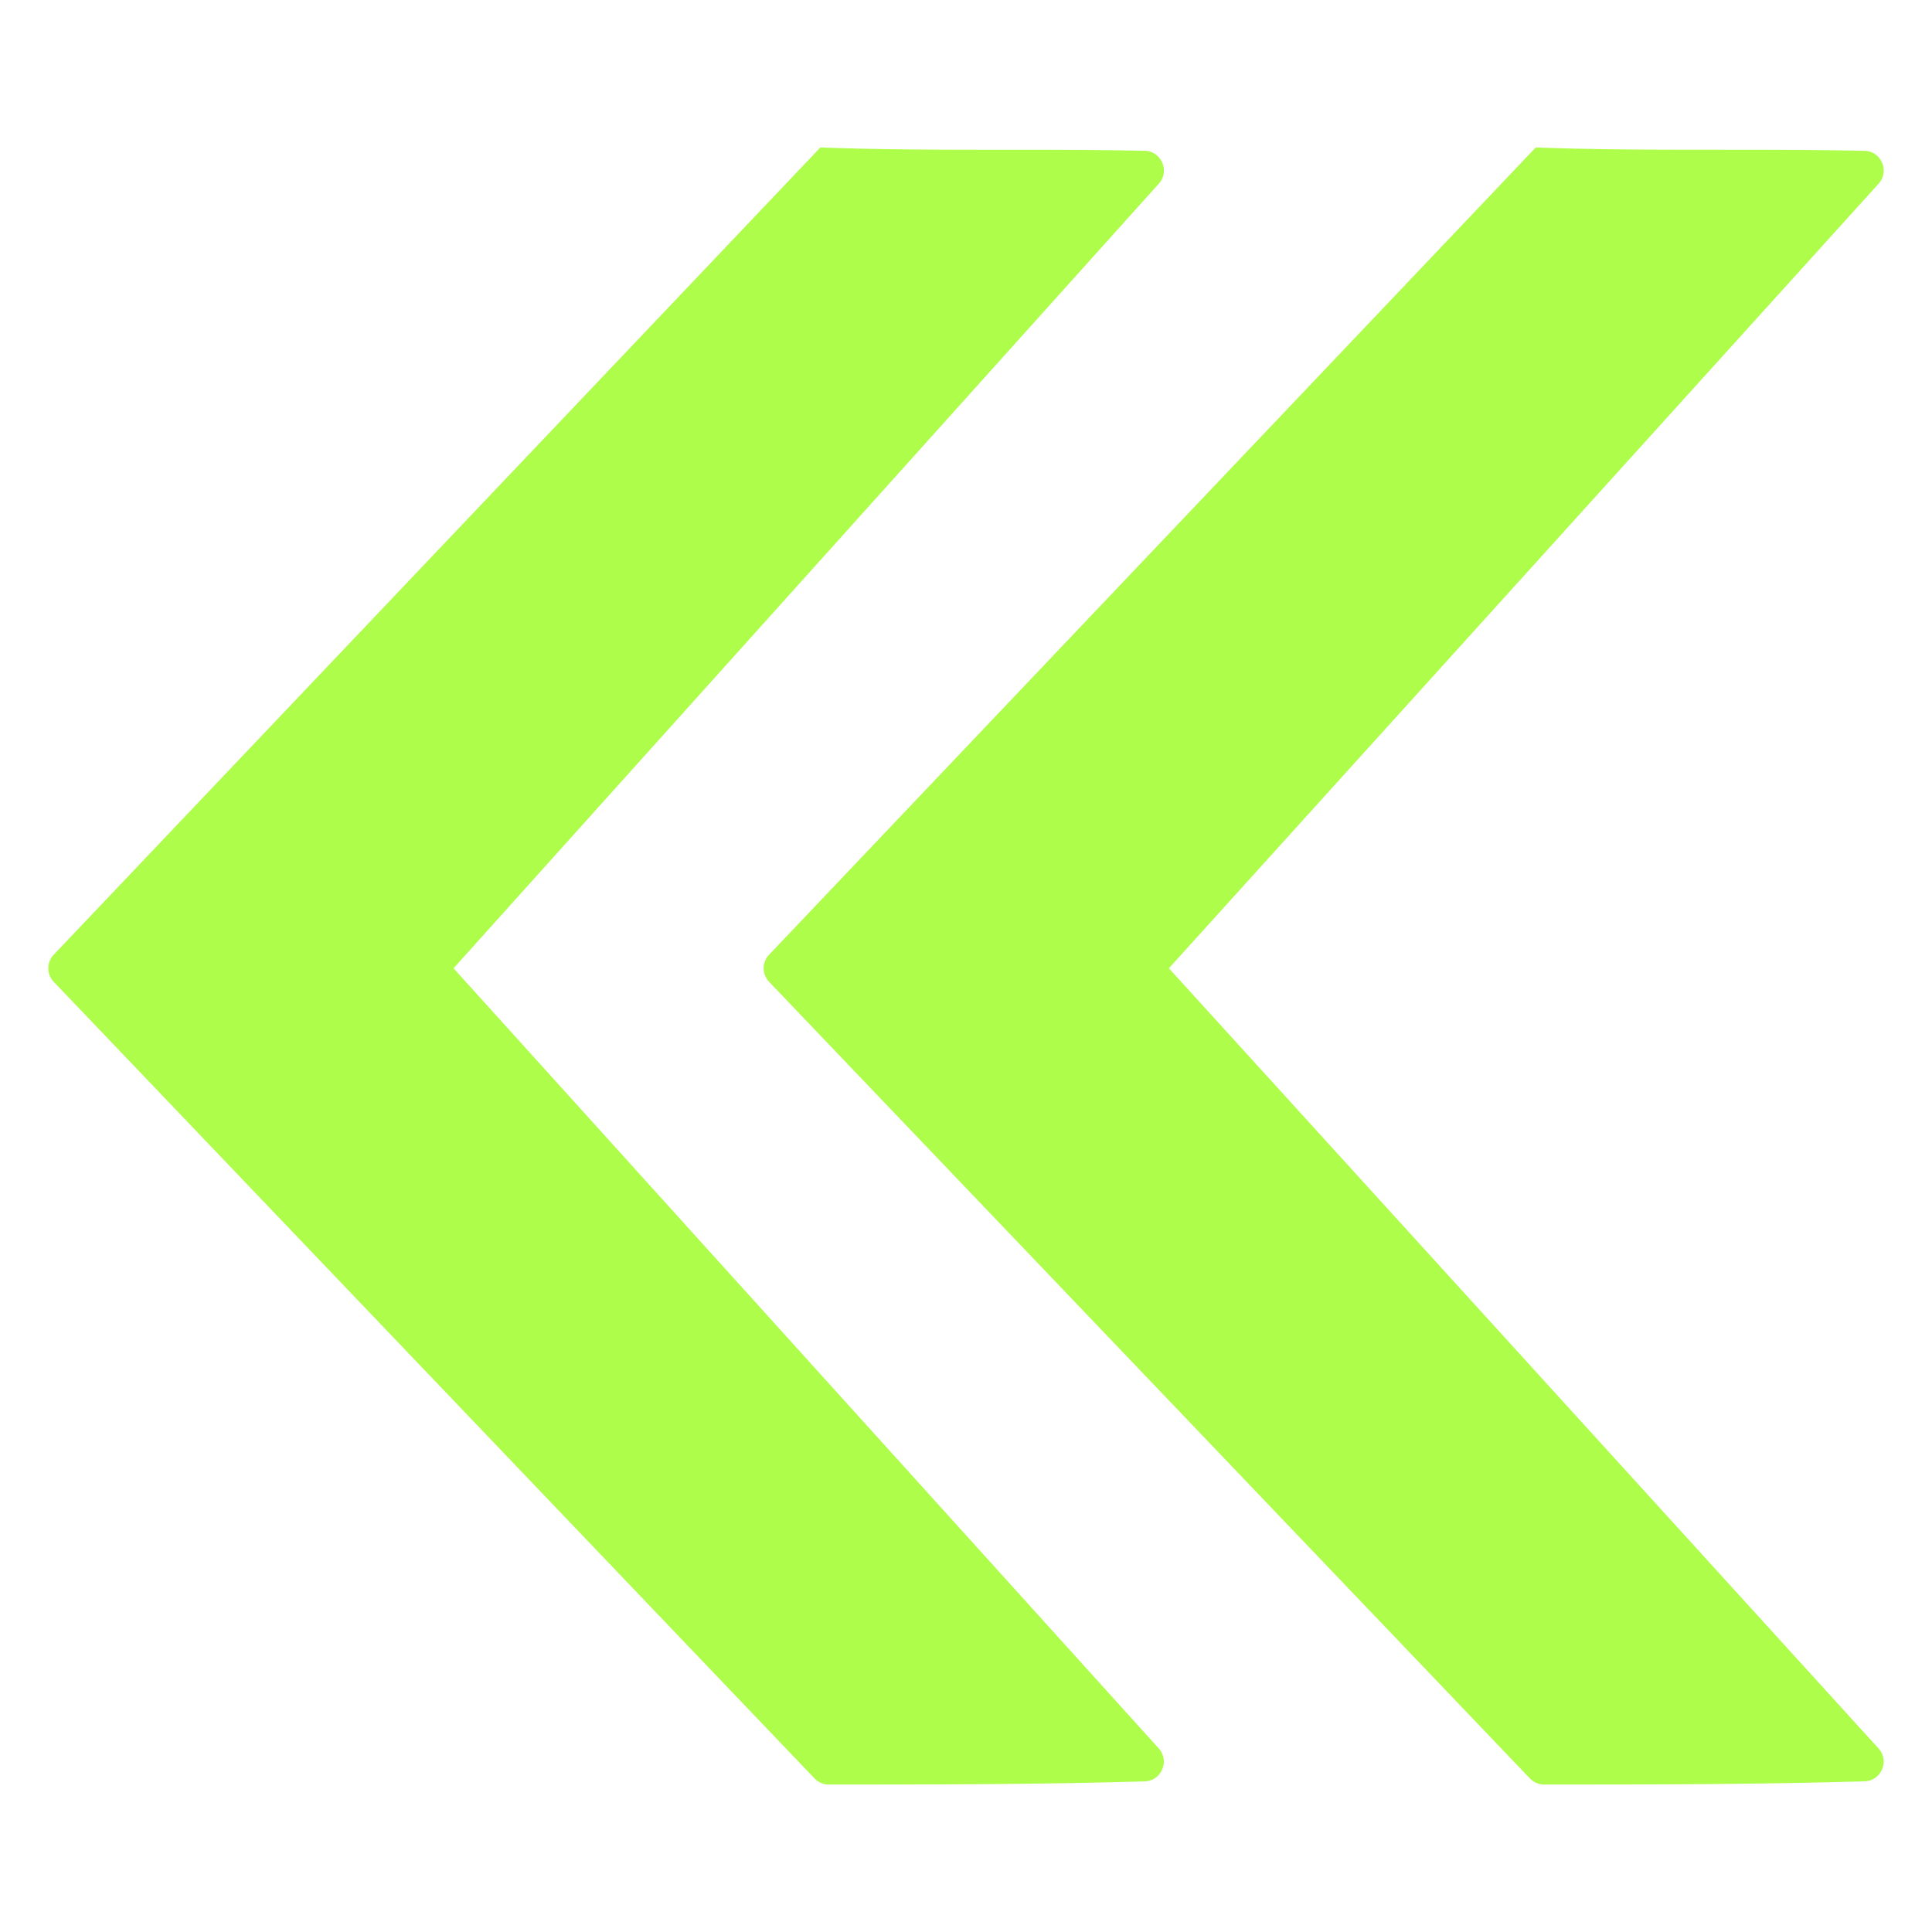 <svg xmlns="http://www.w3.org/2000/svg" version="1.1" xmlns:xlink="http://www.w3.org/1999/xlink" width="512" height="512" x="0" y="0" viewBox="0 0 100 100" style="enable-background:new 0 0 512 512" xml:space="preserve" class=""><g><g fill-rule="evenodd" clip-rule="evenodd"><path d="M42.463 7.632 2.78 49.417a1.017 1.017 0 0 0 .002 1.403l39.38 41.233c.193.2.461.315.739.315 5.516 0 10.863-.005 16.347-.165.866-.025 1.31-1.061.729-1.705l-36.502-40.38L59.981 9.506c.58-.645.137-1.681-.73-1.7-5.63-.125-11.116.037-16.788-.174z" fill="#AEFD4B" opacity="1" data-original="#000000"></path><path d="M79.491 7.632 39.807 49.417a1.017 1.017 0 0 0 .002 1.403L79.19 92.053c.192.201.46.315.738.315 5.538 0 10.91-.005 16.58-.167.867-.025 1.309-1.06.724-1.703l-36.73-40.38 36.734-40.61c.582-.645.14-1.682-.728-1.701-5.818-.128-11.324.036-17.017-.175z" fill="#AEFD4B" opacity="1" data-original="#000000"></path></g></g></svg>